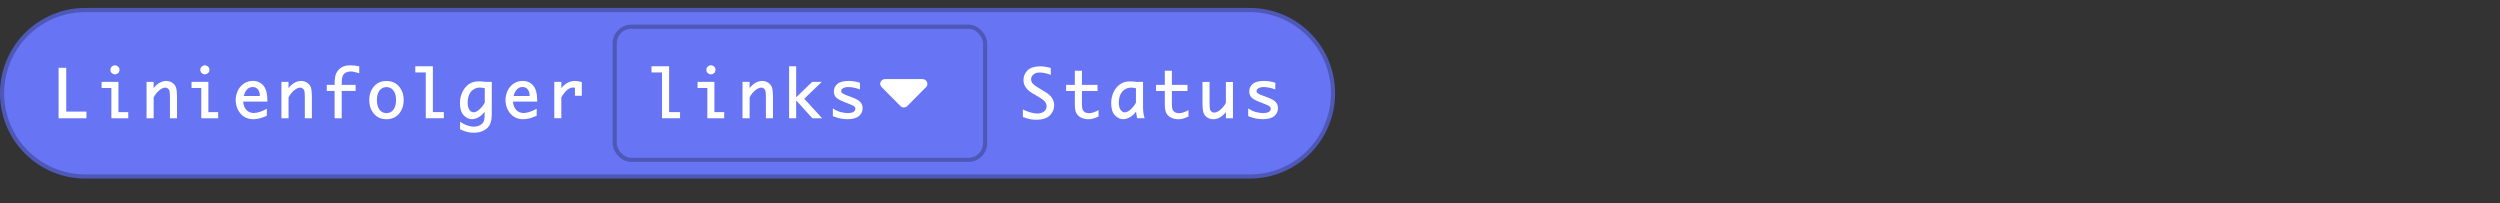 <?xml version="1.0" encoding="UTF-8"?>
<svg id="Ebene_2" data-name="Ebene 2" xmlns="http://www.w3.org/2000/svg" viewBox="0 0 600.5 48.88">
  <rect x="0" y="0" width="600.5" height="48.88" fill="#333333" stroke="none"/>
  <defs>
    <style>
      .cls-1 {
        fill: none;
      }

      .cls-1, .cls-2 {
        stroke-width: 0px;
      }

      .cls-3 {
        fill: #6775f4;
        stroke: #4e59b7;
        stroke-miterlimit: 4;
        stroke-width: 1px;
      }

      .cls-4 {
        isolation: isolate;
      }

      .cls-2 {
        fill: #fff;
      }
    </style>
  </defs>
  <g id="Ebene_2-2" data-name="Ebene 2">
    <rect class="cls-1" x=".5" width="600" height="48.88"/>
    <g>
      <g>
        <path class="cls-3" d="m20.49,2.41h279.71c11.04,0,19.99,8.95,19.99,19.99s-8.95,19.99-19.99,19.99H20.49C9.45,42.39.5,33.44.5,22.4S9.45,2.41,20.49,2.41Z"/>
        <g class="cls-4">
          <path class="cls-2" d="m20.76,26.79v1.61h-6.69v-12.12h1.84v10.52h4.84Z"/>
          <path class="cls-2" d="m26.75,28.4v-7.26h-2.34v-1.47h4.04v7.26h2.35v1.47h-4.05Zm.16-12.45c.23-.18.47-.27.7-.27s.47.09.71.27c.26.19.38.46.38.83s-.12.63-.38.82c-.24.19-.48.27-.71.27s-.46-.08-.7-.27c-.26-.19-.39-.45-.39-.82s.13-.64.39-.83Z"/>
          <path class="cls-2" d="m35.2,28.4v-8.73h1.7v1.5c.36-.48.77-.87,1.23-1.16.59-.38,1.18-.57,1.78-.57.54,0,1.02.14,1.45.42s.74.66.91,1.11c.16.45.25,1.31.25,2.57v4.86h-1.7v-5.03c0-.79-.04-1.31-.11-1.55-.07-.23-.2-.41-.38-.56s-.38-.22-.59-.22c-.45,0-.95.22-1.49.66s-.98,1.01-1.34,1.68v5.02h-1.7Z"/>
          <path class="cls-2" d="m48.35,28.4v-7.26h-2.34v-1.47h4.04v7.26h2.35v1.47h-4.05Zm.16-12.45c.23-.18.47-.27.7-.27s.47.09.71.27c.26.19.38.46.38.83s-.12.63-.38.82c-.24.19-.48.27-.71.27s-.46-.08-.7-.27c-.26-.19-.39-.45-.39-.82s.13-.64.39-.83Z"/>
          <path class="cls-2" d="m64.11,27.79c-1.2.57-2.3.85-3.33.85-1.58,0-2.86-.81-3.62-2.27-.36-.72-.55-1.5-.55-2.32s.18-1.55.52-2.29c.35-.73.86-1.3,1.49-1.71.63-.41,1.34-.62,2.13-.62,1.04,0,1.88.39,2.52,1.12.61.74.95,1.91.95,3.4v.45h-5.8c.02.5.14.97.34,1.38.24.45.54.8.91,1.02.38.23.8.34,1.28.34.87,0,1.92-.34,3.15-1.02v1.65Zm-1.7-4.73v-.05c0-.65-.15-1.17-.47-1.55-.3-.38-.71-.56-1.23-.56-1.02,0-1.81.75-2.16,2.16h3.86Z"/>
          <path class="cls-2" d="m67.6,28.4v-8.73h1.7v1.5c.36-.48.77-.87,1.23-1.16.59-.38,1.18-.57,1.78-.57.54,0,1.02.14,1.45.42s.74.66.91,1.11c.16.45.25,1.31.25,2.57v4.86h-1.7v-5.03c0-.79-.04-1.31-.11-1.55-.07-.23-.2-.41-.38-.56s-.38-.22-.59-.22c-.45,0-.95.22-1.49.66s-.98,1.01-1.34,1.68v5.02h-1.7Z"/>
          <path class="cls-2" d="m80.37,28.4v-6.55h-1.88v-1.47h1.88v-.24c0-1.13.13-1.97.39-2.53.27-.56.67-1.02,1.21-1.38.55-.36,1.27-.54,2.17-.54.69,0,1.41.08,2.15.23v1.68c-.85-.28-1.55-.43-2.09-.43-.81,0-1.48.33-1.85.98-.17.35-.27.98-.27,1.84v.39h3.34v1.47h-3.34v6.55h-1.7Z"/>
          <path class="cls-2" d="m89.82,27.33c-.74-.88-1.12-1.97-1.12-3.29s.38-2.42,1.12-3.28c.76-.88,1.76-1.31,3.01-1.31s2.25.44,3.01,1.31c.74.86,1.12,1.96,1.12,3.28s-.38,2.41-1.12,3.29c-.76.88-1.76,1.31-3.01,1.31s-2.25-.44-3.01-1.31Zm4.68-.98c.42-.55.63-1.33.63-2.31s-.21-1.75-.63-2.3c-.41-.55-.98-.82-1.67-.82s-1.26.27-1.67.82c-.42.55-.63,1.33-.63,2.3s.21,1.76.63,2.31c.41.55.98.82,1.67.82s1.26-.27,1.67-.82Z"/>
          <path class="cls-2" d="m102.27,28.4v-11h-2.52v-1.48h4.23v11.01h2.63v1.47h-4.34Z"/>
          <path class="cls-2" d="m116.43,26.84c-.38.49-.87.95-1.32,1.23-.61.37-1.2.56-1.73.56-.75,0-1.42-.32-2.02-.96-.59-.64-.88-1.59-.88-2.88,0-.99.2-1.89.58-2.67.38-.8.88-1.41,1.53-1.88.66-.47,1.46-.7,2.41-.7.27,0,.7.02,1.23.08.11,0,.24.03.35.04h1.55v6.11c0,1.39-.02,2.28-.06,2.61-.03.31-.09.64-.19.98-.21.78-.7,1.41-1.45,1.86-.74.45-1.63.67-2.67.67s-2.13-.28-3.25-.84v-1.8c.55.36,1.09.66,1.66.86.58.2,1.12.31,1.64.31.8,0,1.58-.27,2.03-.75h0c.22-.23.38-.52.45-.83.08-.32.12-.75.12-1.31v-.71Zm0-5.65c-.43-.09-.85-.16-1.23-.16-.79,0-1.52.38-2.05.95-.52.64-.82,1.55-.82,2.63,0,.8.15,1.4.44,1.8.28.38.61.57.95.57.41,0,.85-.2,1.35-.62.52-.43.97-1,1.37-1.71v-3.46Z"/>
          <path class="cls-2" d="m128.92,27.79c-1.2.57-2.3.85-3.33.85-1.58,0-2.86-.81-3.62-2.27-.36-.72-.55-1.5-.55-2.32s.18-1.55.52-2.29c.35-.73.86-1.3,1.49-1.71.63-.41,1.34-.62,2.13-.62,1.04,0,1.88.39,2.52,1.12.61.74.95,1.91.95,3.4v.45h-5.8c.02.5.14.97.34,1.38.24.45.54.8.91,1.02.38.23.8.34,1.28.34.87,0,1.92-.34,3.15-1.02v1.65Zm-1.7-4.73v-.05c0-.65-.15-1.17-.47-1.55-.3-.38-.71-.56-1.23-.56-1.02,0-1.81.75-2.16,2.16h3.86Z"/>
          <path class="cls-2" d="m133.14,28.4v-8.73h1.7v1.5c.85-1.09,1.98-1.73,3.24-1.73.53,0,1.09.09,1.67.27v3.3h-1.65v-1.95c-.16-.02-.32-.04-.41-.04-.99,0-1.94.79-2.86,2.36v5.01h-1.7Z"/>
        </g>
        <g>
          <rect class="cls-3" x="147.65" y="6.41" width="88.97" height="31.99" rx="4" ry="4"/>
          <g>
            <path class="cls-2" d="m159.01,28.4v-11h-2.52v-1.48h4.23v11.01h2.63v1.47h-4.34Z"/>
            <path class="cls-2" d="m169.9,28.4v-7.26h-2.34v-1.47h4.04v7.26h2.35v1.47h-4.05Zm.16-12.45c.23-.18.47-.27.7-.27s.47.09.71.27c.26.19.38.46.38.83s-.12.63-.38.82c-.24.19-.48.27-.71.27s-.46-.08-.7-.27c-.26-.19-.39-.45-.39-.82s.13-.64.39-.83Z"/>
            <path class="cls-2" d="m178.35,28.4v-8.73h1.7v1.5c.36-.48.77-.87,1.23-1.16.59-.38,1.18-.57,1.78-.57.54,0,1.02.14,1.45.42s.74.66.91,1.11c.16.45.25,1.31.25,2.57v4.86h-1.7v-5.03c0-.79-.04-1.31-.11-1.55-.07-.23-.2-.41-.38-.56s-.38-.22-.59-.22c-.45,0-.95.22-1.49.66s-.98,1.01-1.34,1.68v5.02h-1.7Z"/>
            <path class="cls-2" d="m189.54,28.4v-12.48h1.7v7.45c1.26-1.21,2.58-2.49,3.84-3.7h2.3l-4.2,4.05,4.29,4.68h-2.35l-3.88-4.28v4.28h-1.7Z"/>
            <path class="cls-2" d="m200.06,26.04c.7.47,1.37.77,1.98.91h0c.6.13,1.12.21,1.56.21.68,0,1.16-.11,1.45-.31.27-.2.41-.45.41-.74,0-.19-.06-.34-.18-.48-.13-.14-.49-.34-1.03-.55l-.48-.2-.98-.38c-1.05-.41-1.75-.82-2.04-1.19h0c-.3-.36-.45-.81-.45-1.34,0-.73.27-1.34.85-1.82.56-.47,1.47-.71,2.7-.71.91,0,1.81.14,2.71.44v1.6c-1.05-.38-1.98-.57-2.77-.57-.56,0-1,.1-1.31.3-.28.17-.43.39-.43.65s.12.45.37.59h0c.27.17.75.39,1.37.61.3.12.66.24.95.35.88.32,1.51.68,1.88,1.07.39.4.58.91.58,1.5,0,.78-.3,1.41-.9,1.91-.59.49-1.52.74-2.78.74-1.1,0-2.25-.24-3.47-.73v-1.87Z"/>
          </g>
        </g>
        <g class="cls-4">
          <path class="cls-2" d="m245.72,26.31c1.35.64,2.5.96,3.48.96.41,0,.77-.07,1.13-.23.35-.14.62-.36.8-.63.18-.28.27-.59.27-.89,0-.38-.13-.73-.38-1.06-.25-.33-.8-.75-1.47-1.15-.26-.15-.52-.3-.78-.45l-.78-.45c-1.43-.84-2.15-1.91-2.15-3.18,0-.91.34-1.72.97-2.34.66-.61,1.68-.96,3-.96.87,0,1.73.14,2.59.41v1.65c-.98-.38-1.88-.57-2.69-.57-.62,0-1.12.16-1.49.48-.37.31-.55.69-.55,1.13s.14.8.42,1.09c.3.31.68.6,1.16.86l.59.36.73.45.62.37c1.35.82,2.02,1.86,2.02,3.11,0,.95-.35,1.77-1.05,2.46s-1.8,1.03-3.3,1.03c-.47,0-.95-.05-1.37-.12-.41-.09-1.04-.26-1.8-.53v-1.8Z"/>
          <path class="cls-2" d="m263.86,28.01c-.74.31-1.26.49-1.55.54-.3.05-.59.09-.89.09-.6,0-1.16-.12-1.67-.35-.52-.24-.91-.6-1.18-1.07-.27-.46-.39-1.17-.39-2.12v-3.24h-2.1v-1.47h2.1v-3.4h1.7v3.4h3.75v1.47h-3.75v3.22c0,.64.09,1.11.22,1.37.14.23.35.43.58.55.24.11.56.19.89.19.66,0,1.43-.25,2.3-.75v1.59Z"/>
          <path class="cls-2" d="m272.89,26.79c-.39.54-.88.99-1.35,1.29-.62.37-1.21.56-1.73.56-.75,0-1.42-.32-2.02-.96s-.88-1.59-.88-2.88c0-.99.2-1.89.57-2.67.38-.8.89-1.41,1.54-1.88.66-.47,1.45-.7,2.41-.7.27,0,.7.02,1.22.08.11,0,.23.03.35.04h1.56v6.1c0,.99.12,1.87.38,2.62h-1.79c-.12-.48-.2-1.01-.27-1.62Zm-.03-5.59c-.43-.09-.86-.16-1.24-.16-.78,0-1.52.38-2.05.95-.52.64-.83,1.55-.83,2.63,0,.8.16,1.4.44,1.8.29.38.62.57.96.57.4,0,.85-.2,1.35-.62.51-.43.96-1,1.37-1.71v-3.46Z"/>
          <path class="cls-2" d="m285.47,28.01c-.74.31-1.26.49-1.55.54-.3.05-.59.09-.89.09-.6,0-1.16-.12-1.67-.35-.52-.24-.91-.6-1.18-1.07-.27-.46-.39-1.17-.39-2.12v-3.24h-2.1v-1.47h2.1v-3.4h1.7v3.4h3.75v1.47h-3.75v3.22c0,.64.09,1.11.22,1.37.14.23.35.43.58.55.24.11.56.19.89.19.66,0,1.43-.25,2.3-.75v1.59Z"/>
          <path class="cls-2" d="m296.16,19.68v8.73h-1.7v-1.52c-.89,1.19-1.96,1.75-3.02,1.75-.52,0-1-.13-1.44-.41-.43-.29-.74-.66-.91-1.12-.16-.45-.25-1.3-.25-2.57v-4.86h1.7v5.03c0,.8.04,1.32.11,1.57h0c.07.21.2.4.38.55h0c.19.15.38.22.59.22.45,0,.94-.23,1.48-.66h0c.54-.45.99-1.01,1.36-1.68v-5.02h1.7Z"/>
          <path class="cls-2" d="m299.83,26.04c.7.47,1.37.77,1.98.91h0c.6.13,1.12.21,1.56.21.68,0,1.16-.11,1.45-.31.27-.2.41-.45.41-.74,0-.19-.06-.34-.18-.48-.13-.14-.49-.34-1.03-.55l-.48-.2-.98-.38c-1.05-.41-1.75-.82-2.04-1.19h0c-.3-.36-.45-.81-.45-1.34,0-.73.27-1.34.85-1.82.56-.47,1.47-.71,2.7-.71.91,0,1.81.14,2.71.44v1.6c-1.05-.38-1.98-.57-2.77-.57-.56,0-1,.1-1.31.3-.28.17-.43.39-.43.65s.12.45.37.59h0c.27.17.75.39,1.37.61.3.12.66.24.95.35.88.32,1.51.68,1.88,1.07.39.4.58.91.58,1.5,0,.78-.3,1.41-.9,1.91-.59.49-1.52.74-2.78.74-1.1,0-2.25-.24-3.47-.73v-1.87Z"/>
        </g>
      </g>
      <g id="Bildmaterial_1" data-name="Bildmaterial 1">
        <path class="cls-2" d="m222.43,20.93l-4.51,4.55c-.25.22-.54.33-.83.33s-.58-.11-.8-.33l-4.51-4.54c-.36-.32-.45-.81-.28-1.24.18-.42.59-.7,1.05-.7h9.06c.46,0,.87.28,1.05.7.18.43.11.91-.22,1.24"/>
      </g>
    </g>
  </g>
</svg>